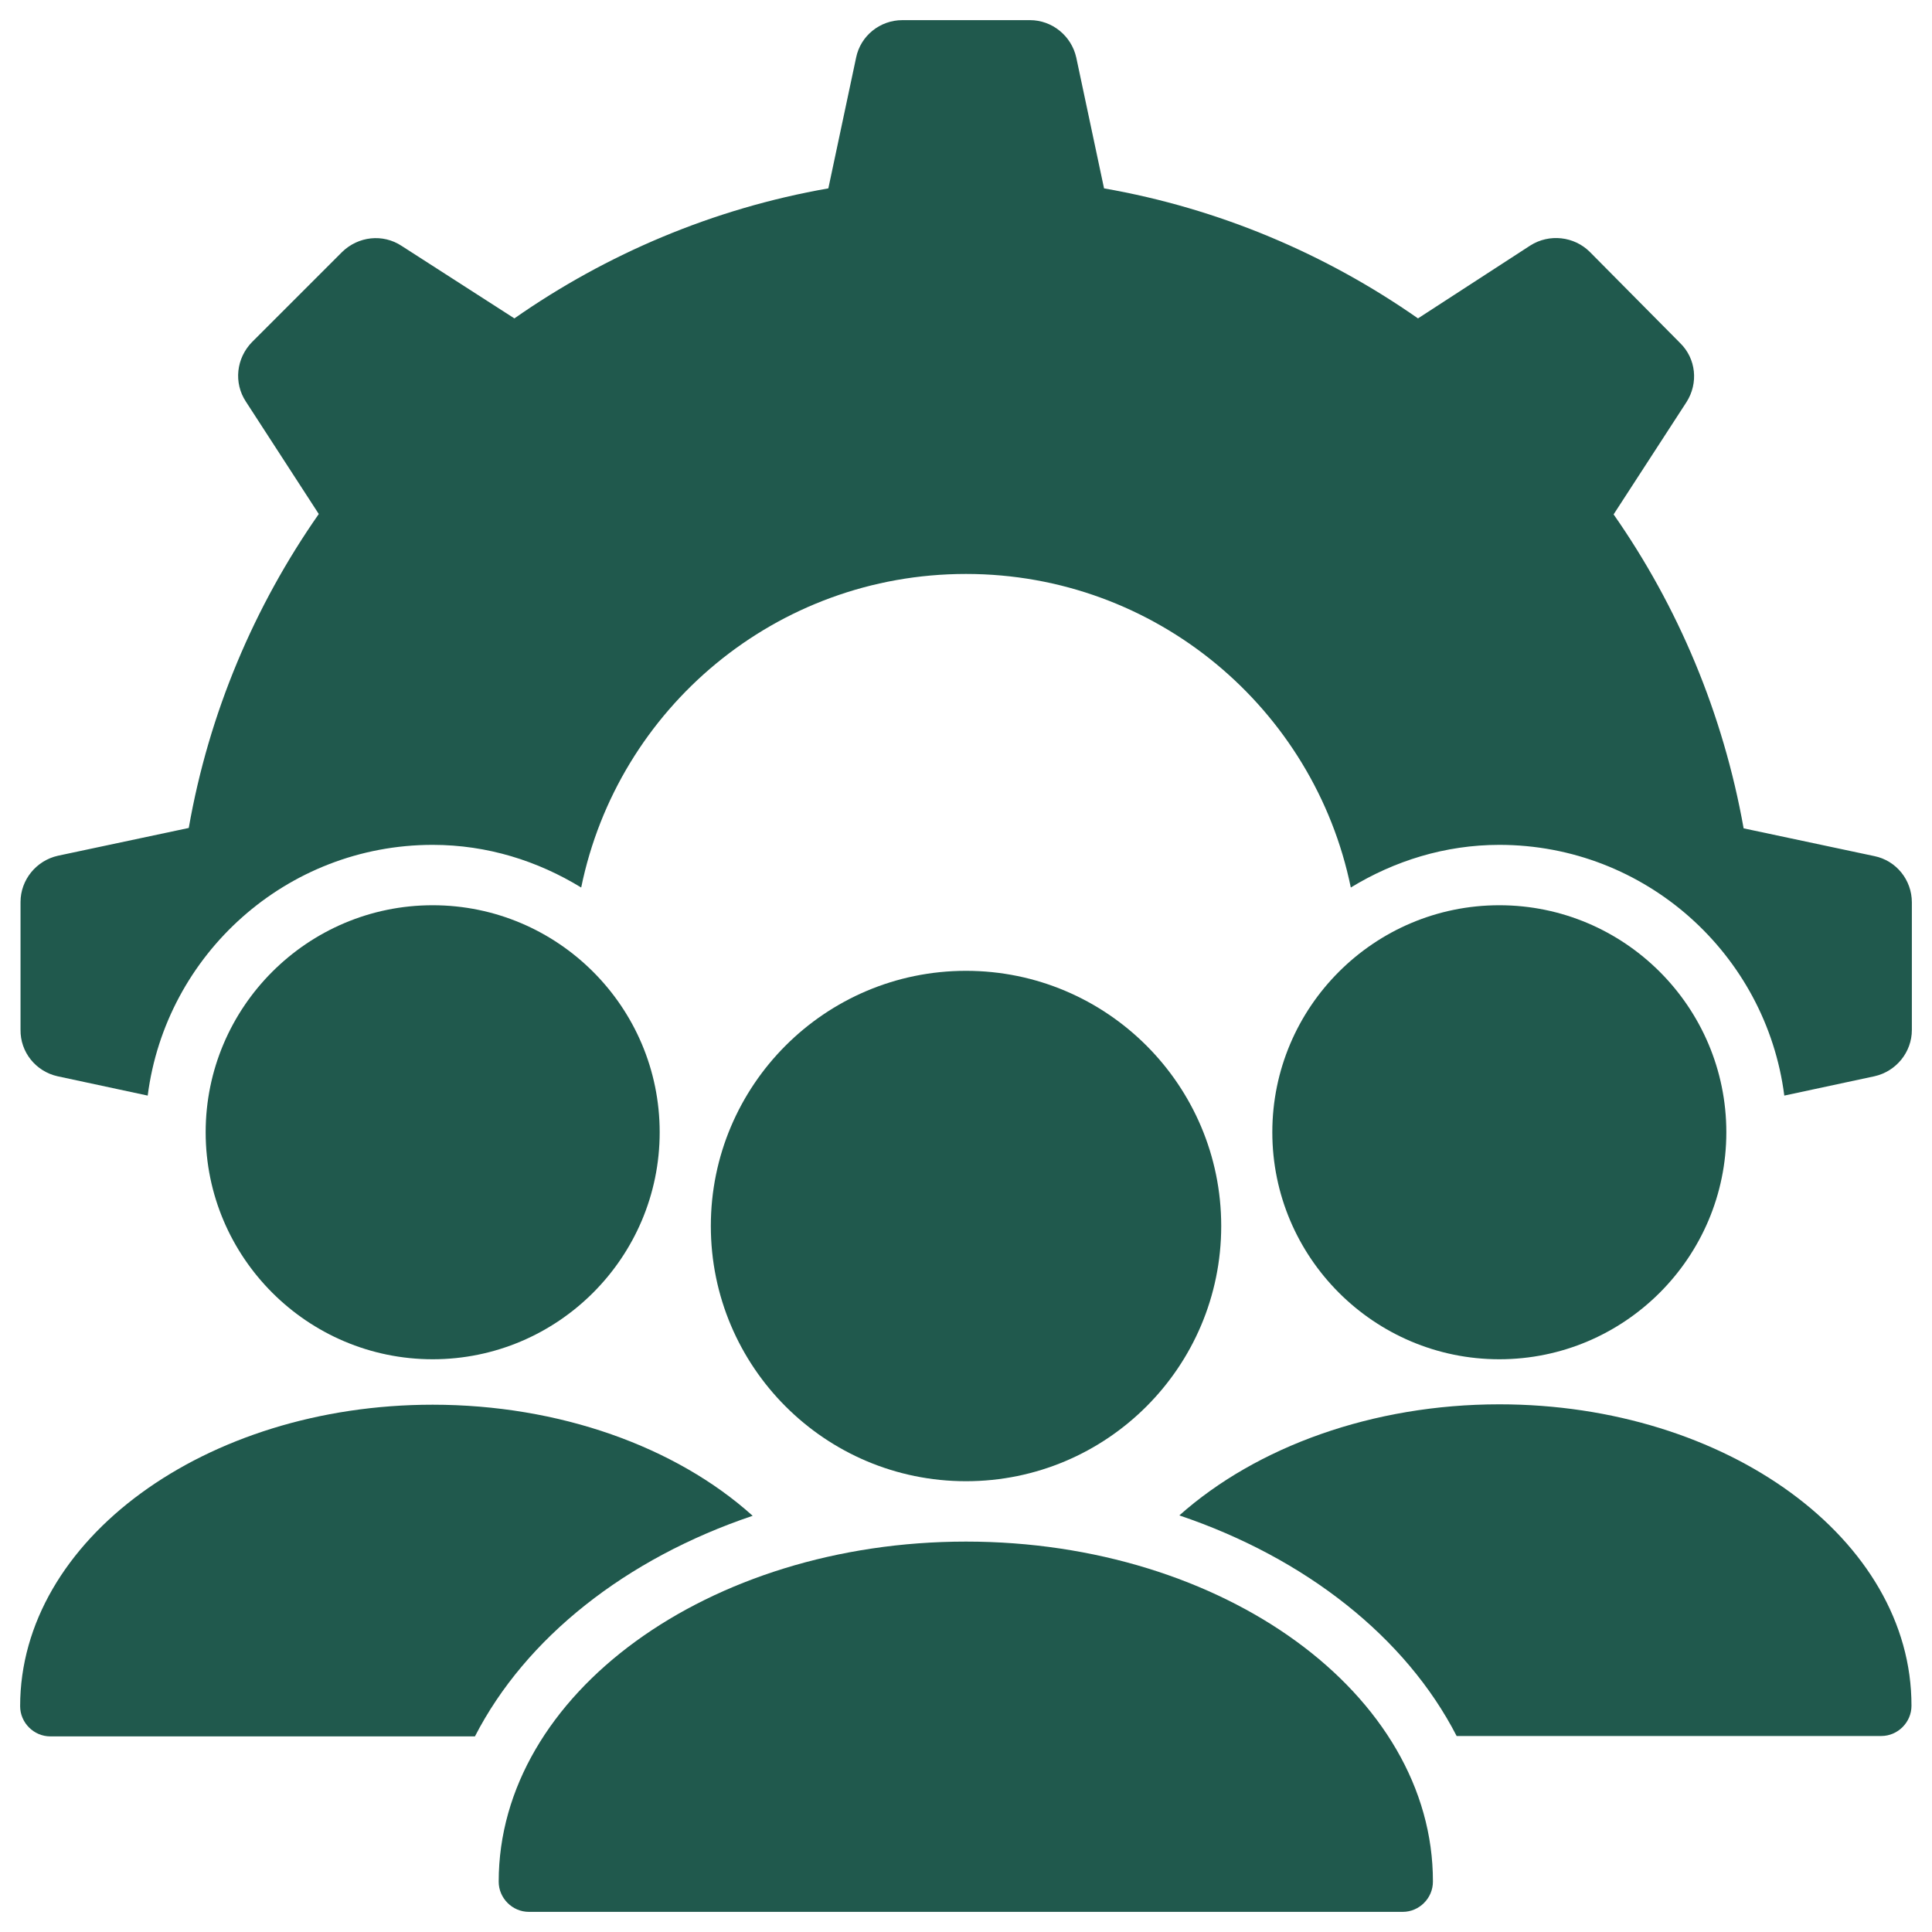 <svg width="40" height="40" viewBox="0 0 40 40" fill="none" xmlns="http://www.w3.org/2000/svg">
<g id="Layer_1" clip-path="url(#clip0_3585_3568)">
<g id="Group">
<path id="Vector" d="M8.958 28.142C11.55 28.142 13.658 26.033 13.658 23.442C13.658 20.85 11.55 18.742 8.958 18.742C6.367 18.742 4.258 20.85 4.258 23.442C4.258 26.033 6.367 28.142 8.958 28.142Z" fill="#20594D"/>
<path id="Vector_2" d="M31.042 28.142C33.633 28.142 35.742 26.033 35.742 23.442C35.742 20.85 33.633 18.742 31.042 18.742C28.45 18.742 26.342 20.85 26.342 23.442C26.342 26.033 28.45 28.142 31.042 28.142Z" fill="#20594D"/>
<path id="Vector_3" d="M20 30.667C22.917 30.667 25.284 28.3 25.284 25.383C25.284 22.467 22.917 20.1 20 20.1C17.084 20.1 14.717 22.467 14.717 25.383C14.717 28.3 17.084 30.667 20 30.667Z" fill="#20594D"/>
<path id="Vector_4" d="M20 31.917C14.667 31.917 10.325 35.075 10.325 38.958C10.325 39.3 10.608 39.583 10.95 39.583H29.042C29.384 39.583 29.667 39.3 29.667 38.958C29.675 35.075 25.334 31.917 20 31.917Z" fill="#20594D"/>
<path id="Vector_5" d="M15.583 31.383C13.992 29.95 11.575 29.083 8.958 29.083C4.25 29.083 0.417 31.883 0.417 35.325C0.417 35.667 0.7 35.95 1.042 35.95H9.833C10.883 33.908 12.958 32.267 15.583 31.383Z" fill="#20594D"/>
<path id="Vector_6" d="M31.042 29.075C28.425 29.075 26.017 29.95 24.417 31.375C27.033 32.258 29.108 33.9 30.158 35.942H38.95C39.292 35.942 39.575 35.658 39.575 35.317C39.583 31.875 35.75 29.075 31.042 29.075Z" fill="#20594D"/>
<path id="Vector_7" d="M1.192 22.283L3.058 22.683C3.433 19.758 5.933 17.492 8.958 17.492C10.092 17.492 11.133 17.825 12.033 18.375C12.792 14.667 16.067 11.883 20 11.883C23.933 11.883 27.208 14.675 27.967 18.375C28.867 17.825 29.917 17.492 31.042 17.492C34.067 17.492 36.567 19.758 36.942 22.683L38.808 22.283C39.258 22.183 39.583 21.783 39.583 21.325V18.683C39.583 18.217 39.258 17.817 38.808 17.725L36.1 17.15C35.675 14.767 34.742 12.558 33.408 10.65L34.917 8.325C35.167 7.933 35.117 7.425 34.783 7.1L32.917 5.217C32.592 4.892 32.075 4.833 31.683 5.083L29.358 6.592C27.45 5.258 25.242 4.317 22.858 3.9L22.283 1.192C22.183 0.742 21.783 0.417 21.325 0.417H18.683C18.217 0.417 17.817 0.742 17.725 1.192L17.15 3.9C14.767 4.317 12.558 5.258 10.65 6.592L8.317 5.092C7.925 4.833 7.417 4.892 7.083 5.217L5.217 7.083C4.892 7.417 4.833 7.925 5.092 8.317L6.6 10.642C5.267 12.55 4.325 14.758 3.908 17.142L1.2 17.717C0.75 17.817 0.425 18.217 0.425 18.675V21.317C0.417 21.783 0.742 22.183 1.192 22.283Z" fill="#20594D"/>
</g>
</g>
<defs>
<clipPath id="clip0_3585_3568">
<rect width="40" height="40" fill="white"/>
</clipPath>
</defs>
</svg>
